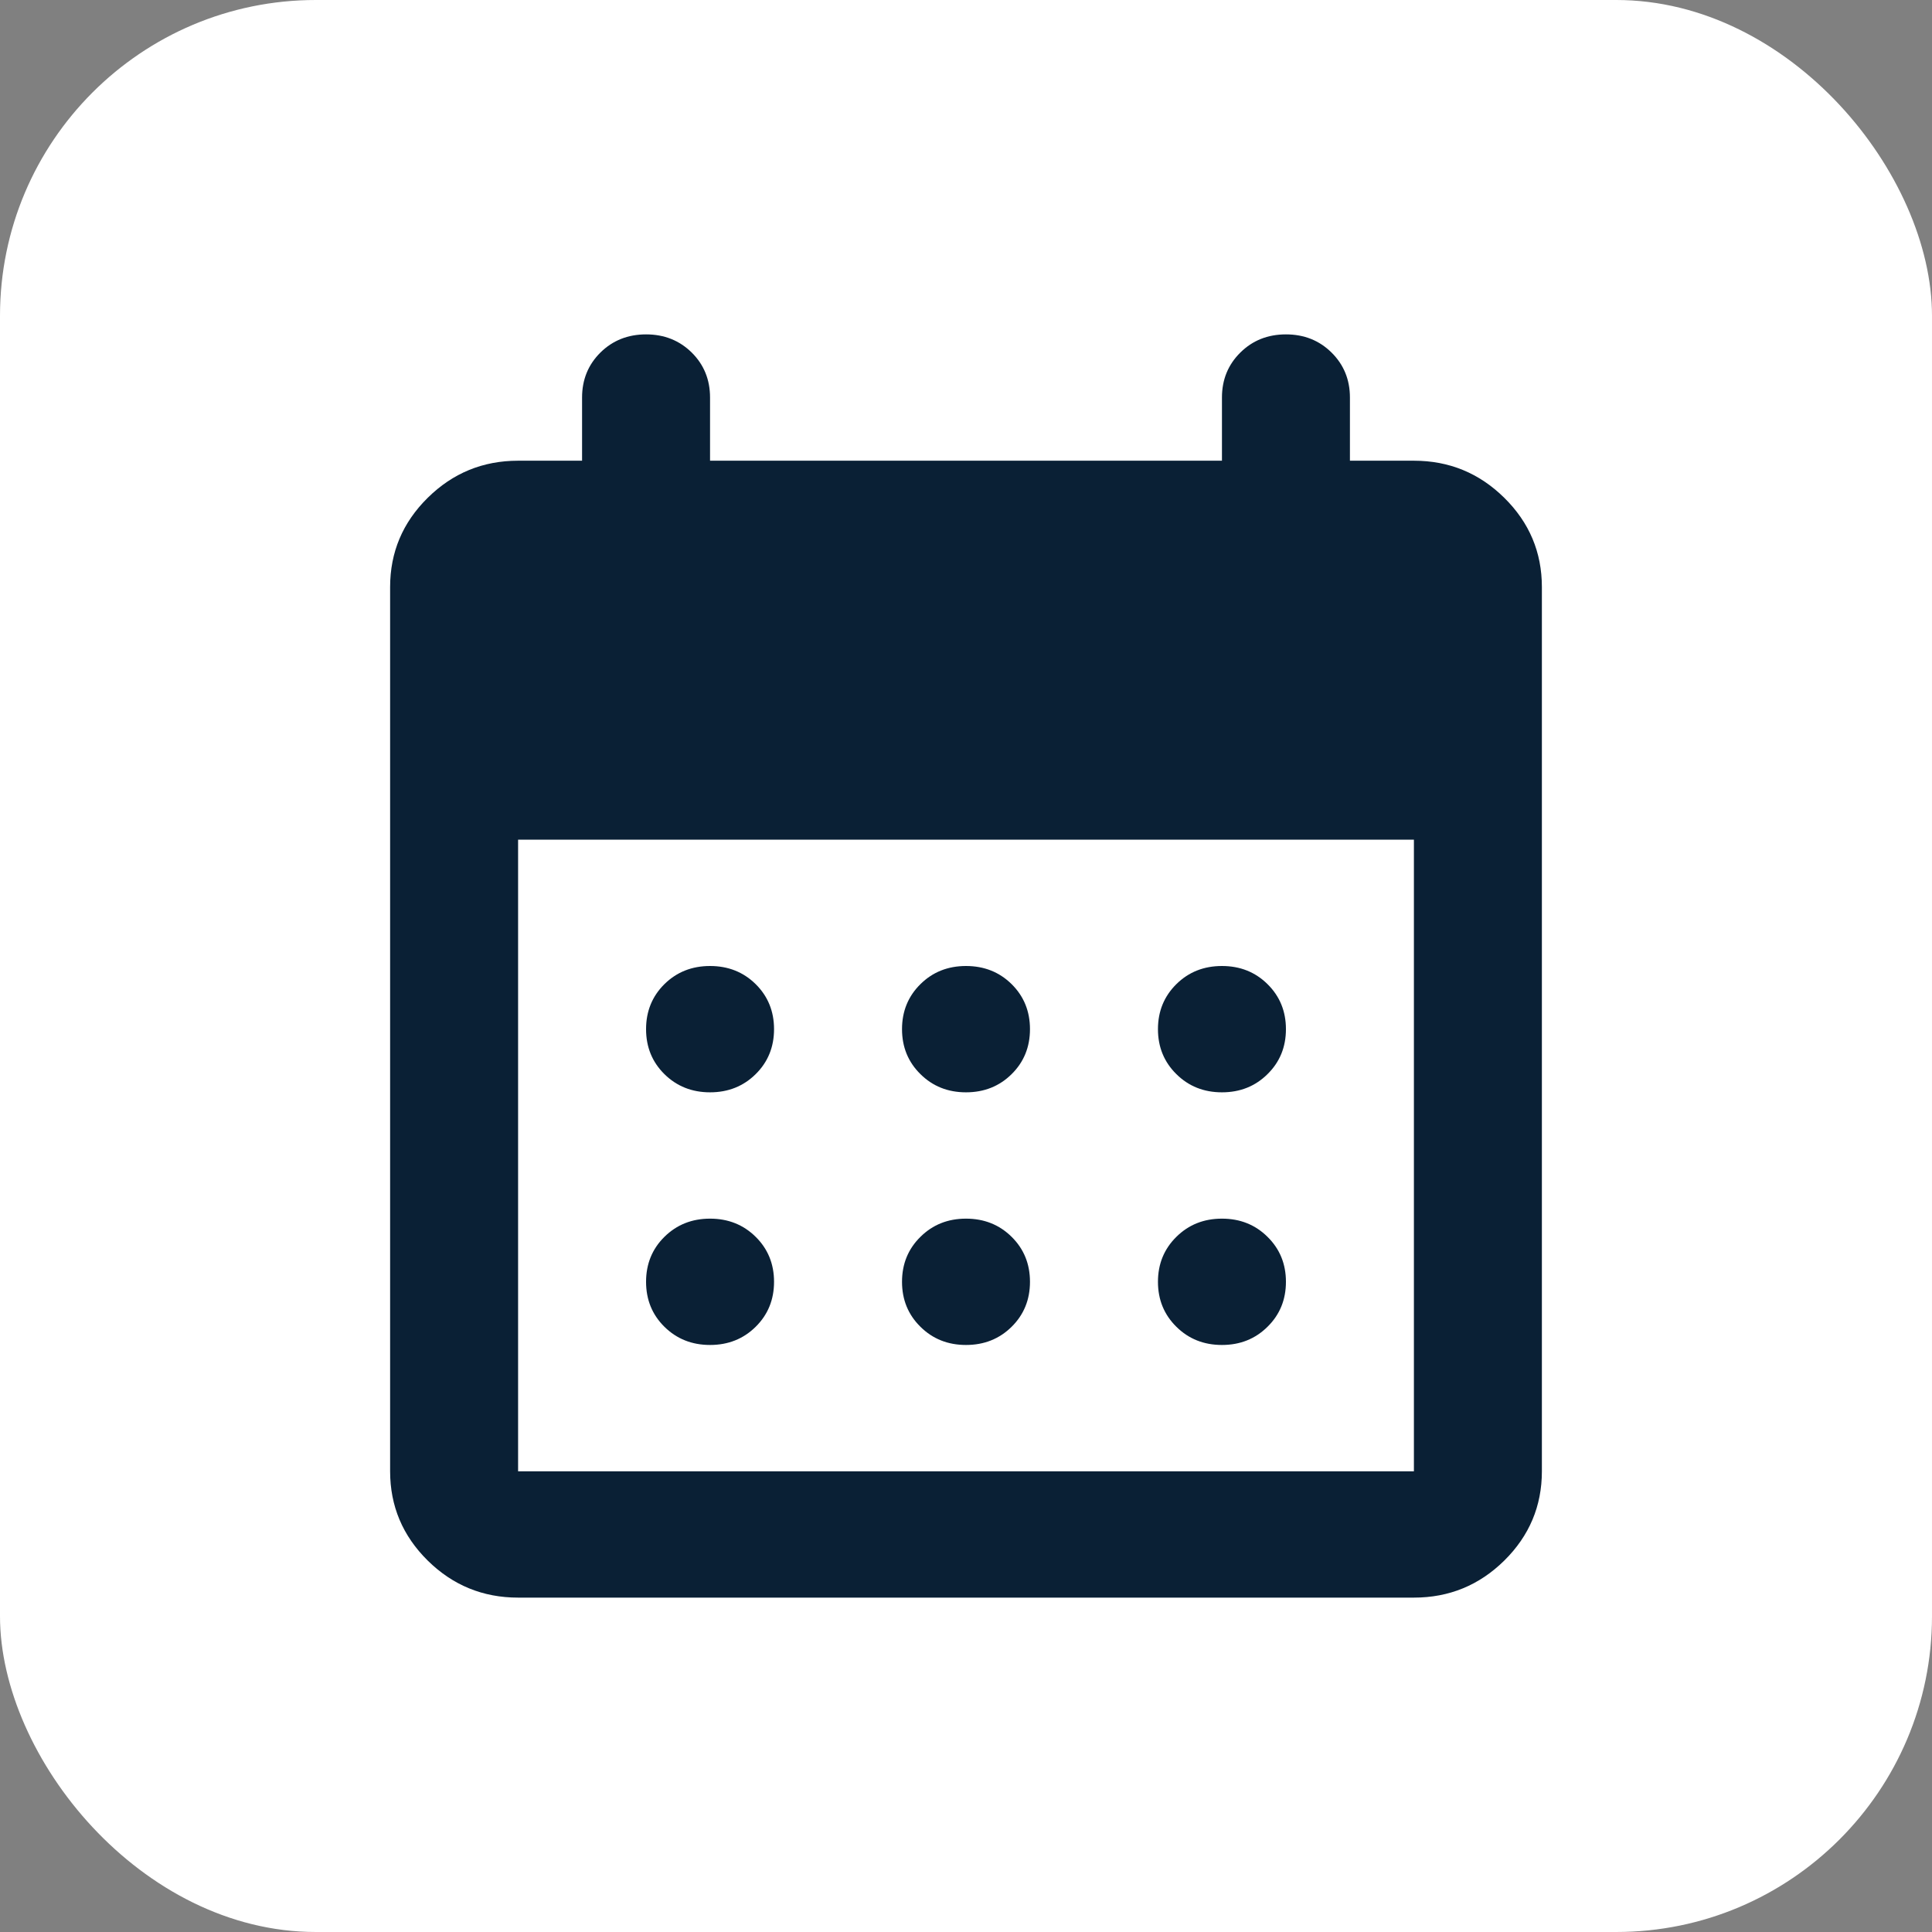 <?xml version="1.0" encoding="UTF-8"?> <svg xmlns="http://www.w3.org/2000/svg" width="104" height="104" viewBox="0 0 104 104" fill="none"><rect x="0" y="0" width="104" height="104" fill="#808080" stroke="none"/> <rect width="104" height="104" rx="17" fill="white"></rect> <path d="M52 58.8C51.024 58.8 50.207 58.474 49.548 57.821C48.886 57.17 48.556 56.363 48.556 55.4C48.556 54.437 48.886 53.629 49.548 52.976C50.207 52.325 51.024 52 52 52C52.976 52 53.795 52.325 54.456 52.976C55.115 53.629 55.444 54.437 55.444 55.4C55.444 56.363 55.115 57.17 54.456 57.821C53.795 58.474 52.976 58.8 52 58.8ZM38.222 58.8C37.246 58.8 36.428 58.474 35.766 57.821C35.107 57.17 34.778 56.363 34.778 55.4C34.778 54.437 35.107 53.629 35.766 52.976C36.428 52.325 37.246 52 38.222 52C39.198 52 40.017 52.325 40.678 52.976C41.337 53.629 41.667 54.437 41.667 55.4C41.667 56.363 41.337 57.17 40.678 57.821C40.017 58.474 39.198 58.8 38.222 58.8ZM65.778 58.8C64.802 58.8 63.984 58.474 63.325 57.821C62.664 57.17 62.333 56.363 62.333 55.4C62.333 54.437 62.664 53.629 63.325 52.976C63.984 52.325 64.802 52 65.778 52C66.754 52 67.571 52.325 68.23 52.976C68.892 53.629 69.222 54.437 69.222 55.4C69.222 56.363 68.892 57.17 68.23 57.821C67.571 58.474 66.754 58.8 65.778 58.8ZM52 72.4C51.024 72.4 50.207 72.074 49.548 71.421C48.886 70.77 48.556 69.963 48.556 69C48.556 68.037 48.886 67.23 49.548 66.579C50.207 65.926 51.024 65.6 52 65.6C52.976 65.6 53.795 65.926 54.456 66.579C55.115 67.23 55.444 68.037 55.444 69C55.444 69.963 55.115 70.77 54.456 71.421C53.795 72.074 52.976 72.4 52 72.4ZM38.222 72.4C37.246 72.4 36.428 72.074 35.766 71.421C35.107 70.77 34.778 69.963 34.778 69C34.778 68.037 35.107 67.23 35.766 66.579C36.428 65.926 37.246 65.6 38.222 65.6C39.198 65.6 40.017 65.926 40.678 66.579C41.337 67.23 41.667 68.037 41.667 69C41.667 69.963 41.337 70.77 40.678 71.421C40.017 72.074 39.198 72.4 38.222 72.4ZM65.778 72.4C64.802 72.4 63.984 72.074 63.325 71.421C62.664 70.77 62.333 69.963 62.333 69C62.333 68.037 62.664 67.23 63.325 66.579C63.984 65.926 64.802 65.6 65.778 65.6C66.754 65.6 67.571 65.926 68.23 66.579C68.892 67.23 69.222 68.037 69.222 69C69.222 69.963 68.892 70.77 68.23 71.421C67.571 72.074 66.754 72.4 65.778 72.4ZM27.889 86C25.994 86 24.372 85.335 23.022 84.004C21.674 82.671 21 81.07 21 79.2V31.6C21 29.73 21.674 28.13 23.022 26.799C24.372 25.466 25.994 24.8 27.889 24.8H31.333V21.4C31.333 20.437 31.663 19.629 32.322 18.976C32.983 18.325 33.802 18 34.778 18C35.754 18 36.572 18.325 37.234 18.976C37.893 19.629 38.222 20.437 38.222 21.4V24.8H65.778V21.4C65.778 20.437 66.108 19.629 66.77 18.976C67.429 18.325 68.246 18 69.222 18C70.198 18 71.016 18.325 71.675 18.976C72.336 19.629 72.667 20.437 72.667 21.4V24.8H76.111C78.006 24.8 79.628 25.466 80.978 26.799C82.326 28.13 83 29.73 83 31.6V79.2C83 81.07 82.326 82.671 80.978 84.004C79.628 85.335 78.006 86 76.111 86H27.889ZM27.889 79.2H76.111V45.2H27.889V79.2Z" fill="#0A2035"></path> </svg> 